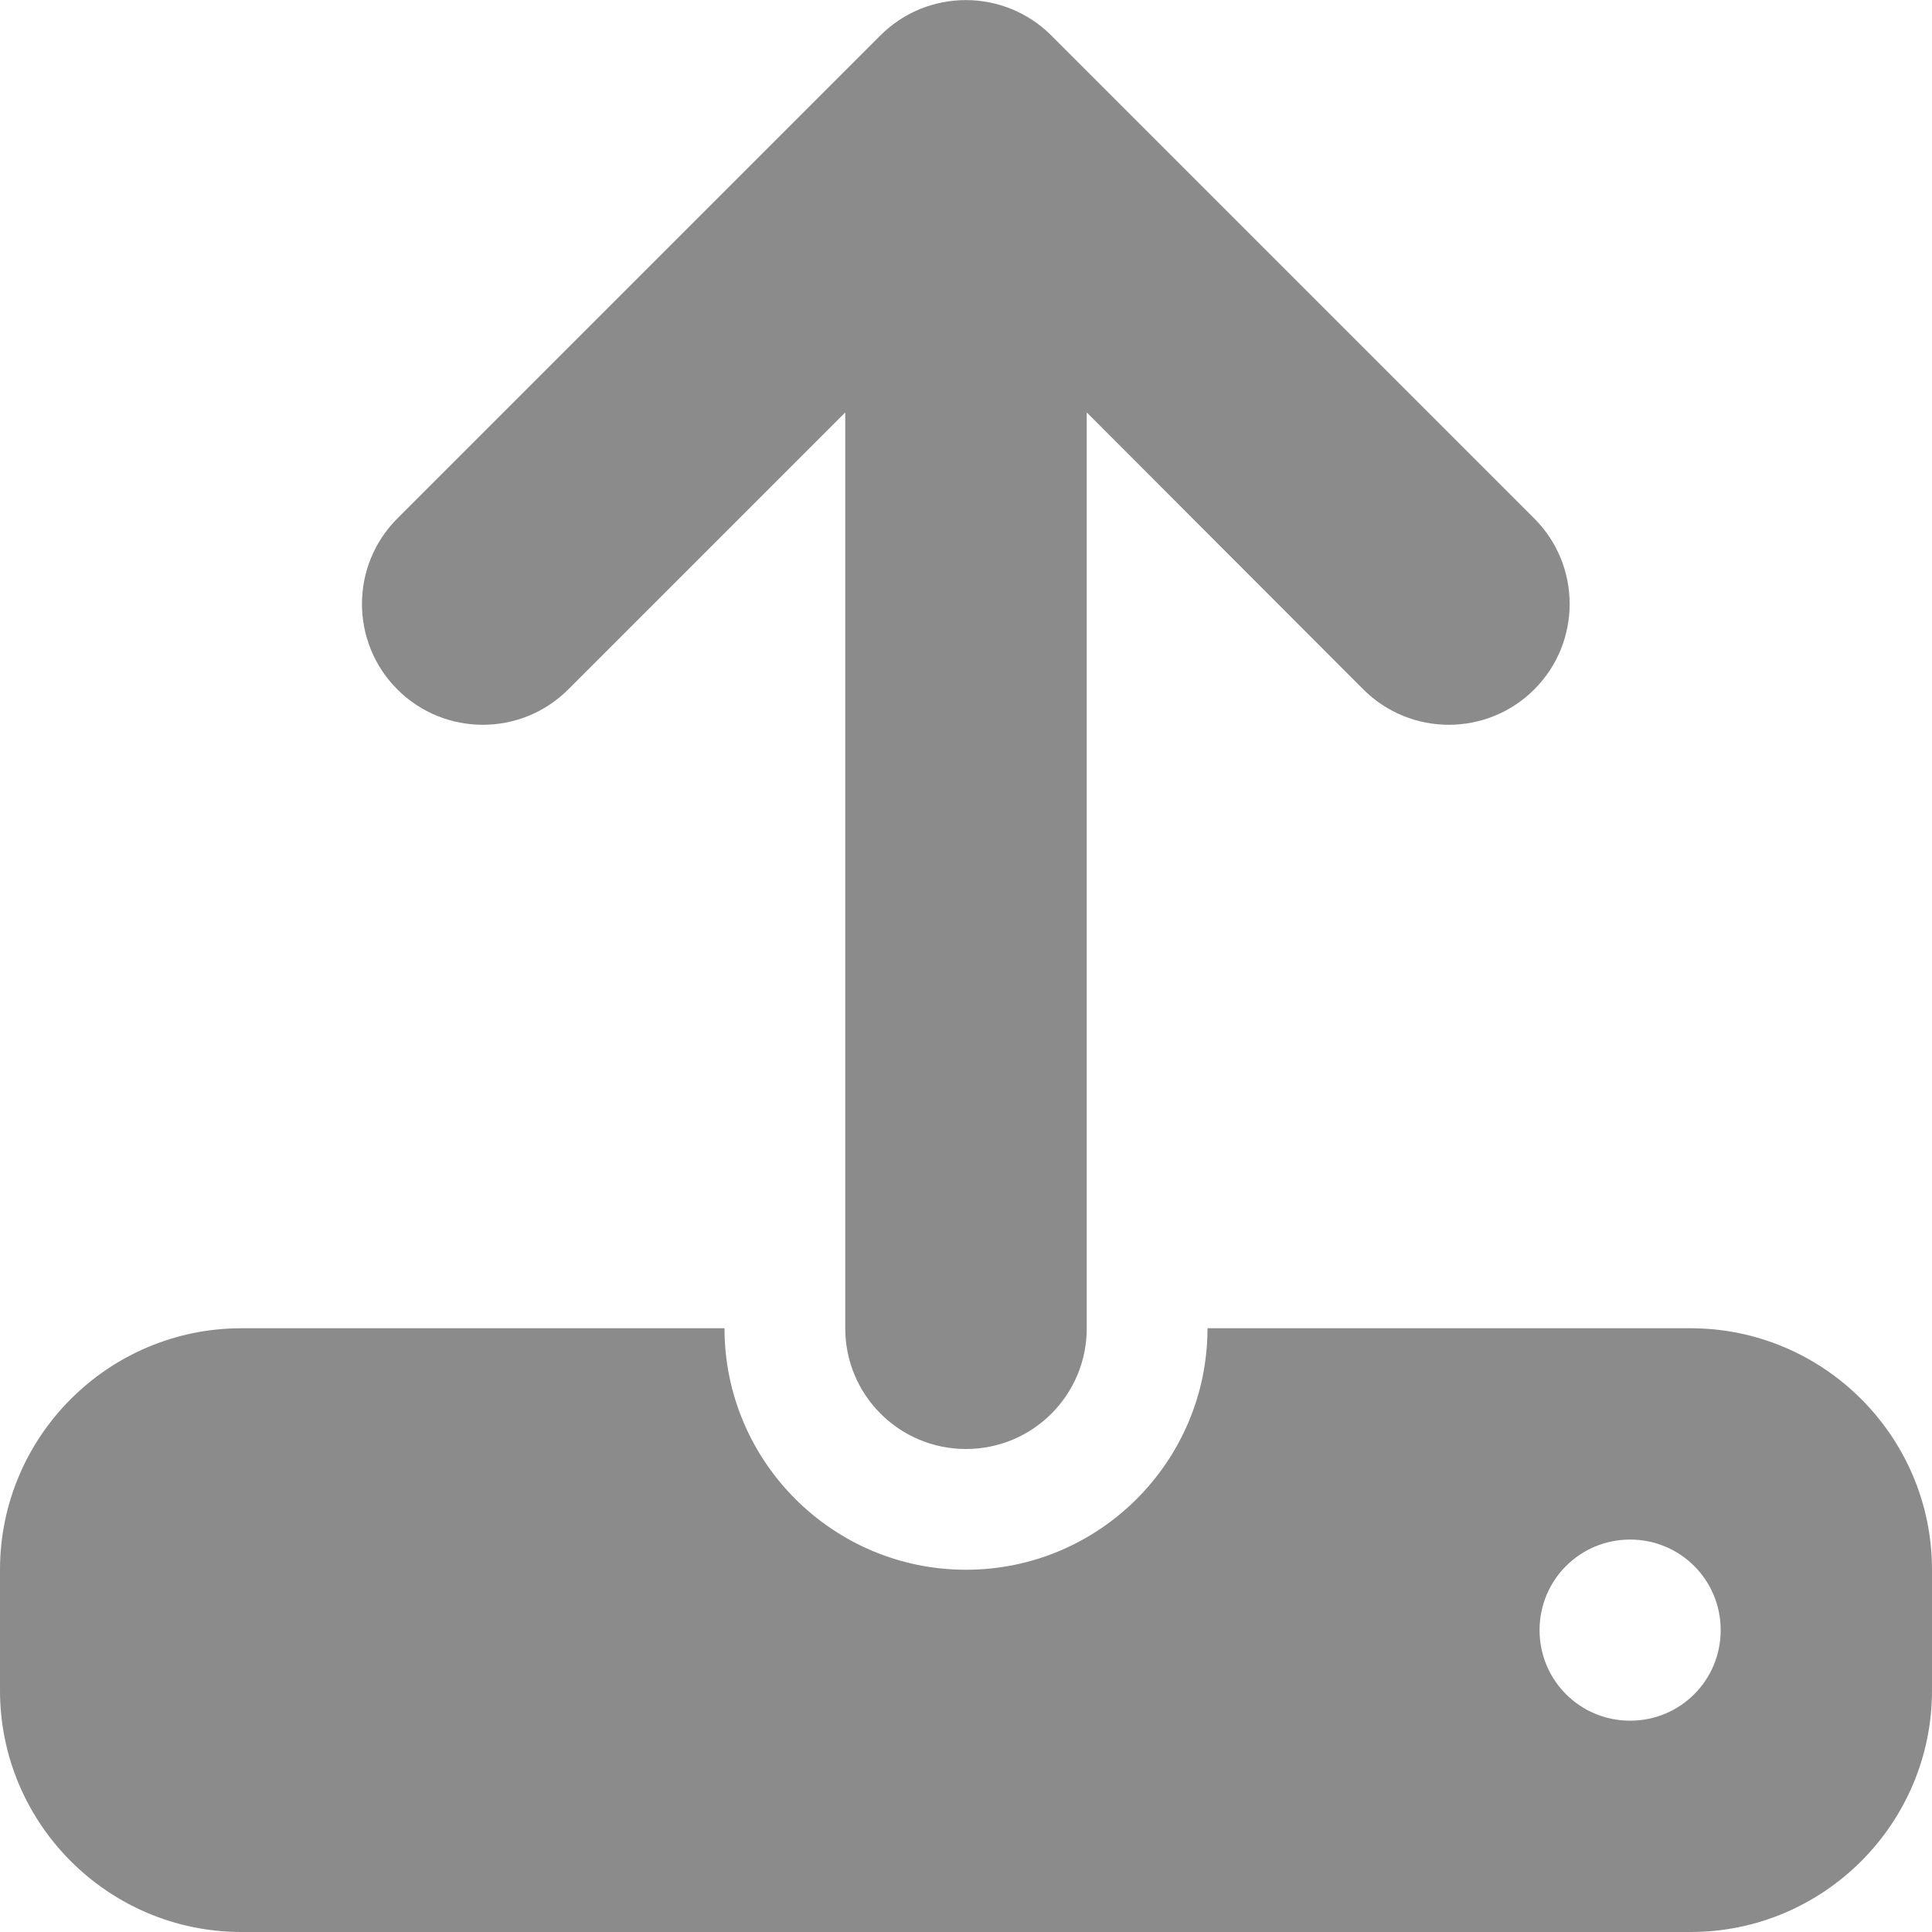 <?xml version="1.0" encoding="UTF-8"?>
<svg id="Layer_1" xmlns="http://www.w3.org/2000/svg" version="1.1" viewBox="0 0 512 512">
  <!-- Generator: Adobe Illustrator 29.0.1, SVG Export Plug-In . SVG Version: 2.1.0 Build 192)  -->
  <defs>
    <style>
      .st0 {
        fill: #8b8b8c;
      }
    </style>
  </defs>
  <path class="st0" d="M288,109.3v242.7c0,17.7-14.3,32-32,32s-32-14.3-32-32V109.3l-73.4,73.4c-12.5,12.5-32.8,12.5-45.3,0s-12.5-32.8,0-45.3L233.3,9.4c12.5-12.5,32.8-12.5,45.3,0l128,128c12.5,12.5,12.5,32.8,0,45.3s-32.8,12.5-45.3,0l-73.3-73.4ZM64,352h128c0,35.3,28.7,64,64,64s64-28.7,64-64h128c35.3,0,64,28.7,64,64v32c0,35.3-28.7,64-64,64H64c-35.3,0-64-28.7-64-64v-32c0-35.3,28.7-64,64-64ZM432,456c13.3,0,24-10.7,24-24s-10.7-24-24-24-24,10.7-24,24,10.7,24,24,24Z"/>
</svg>